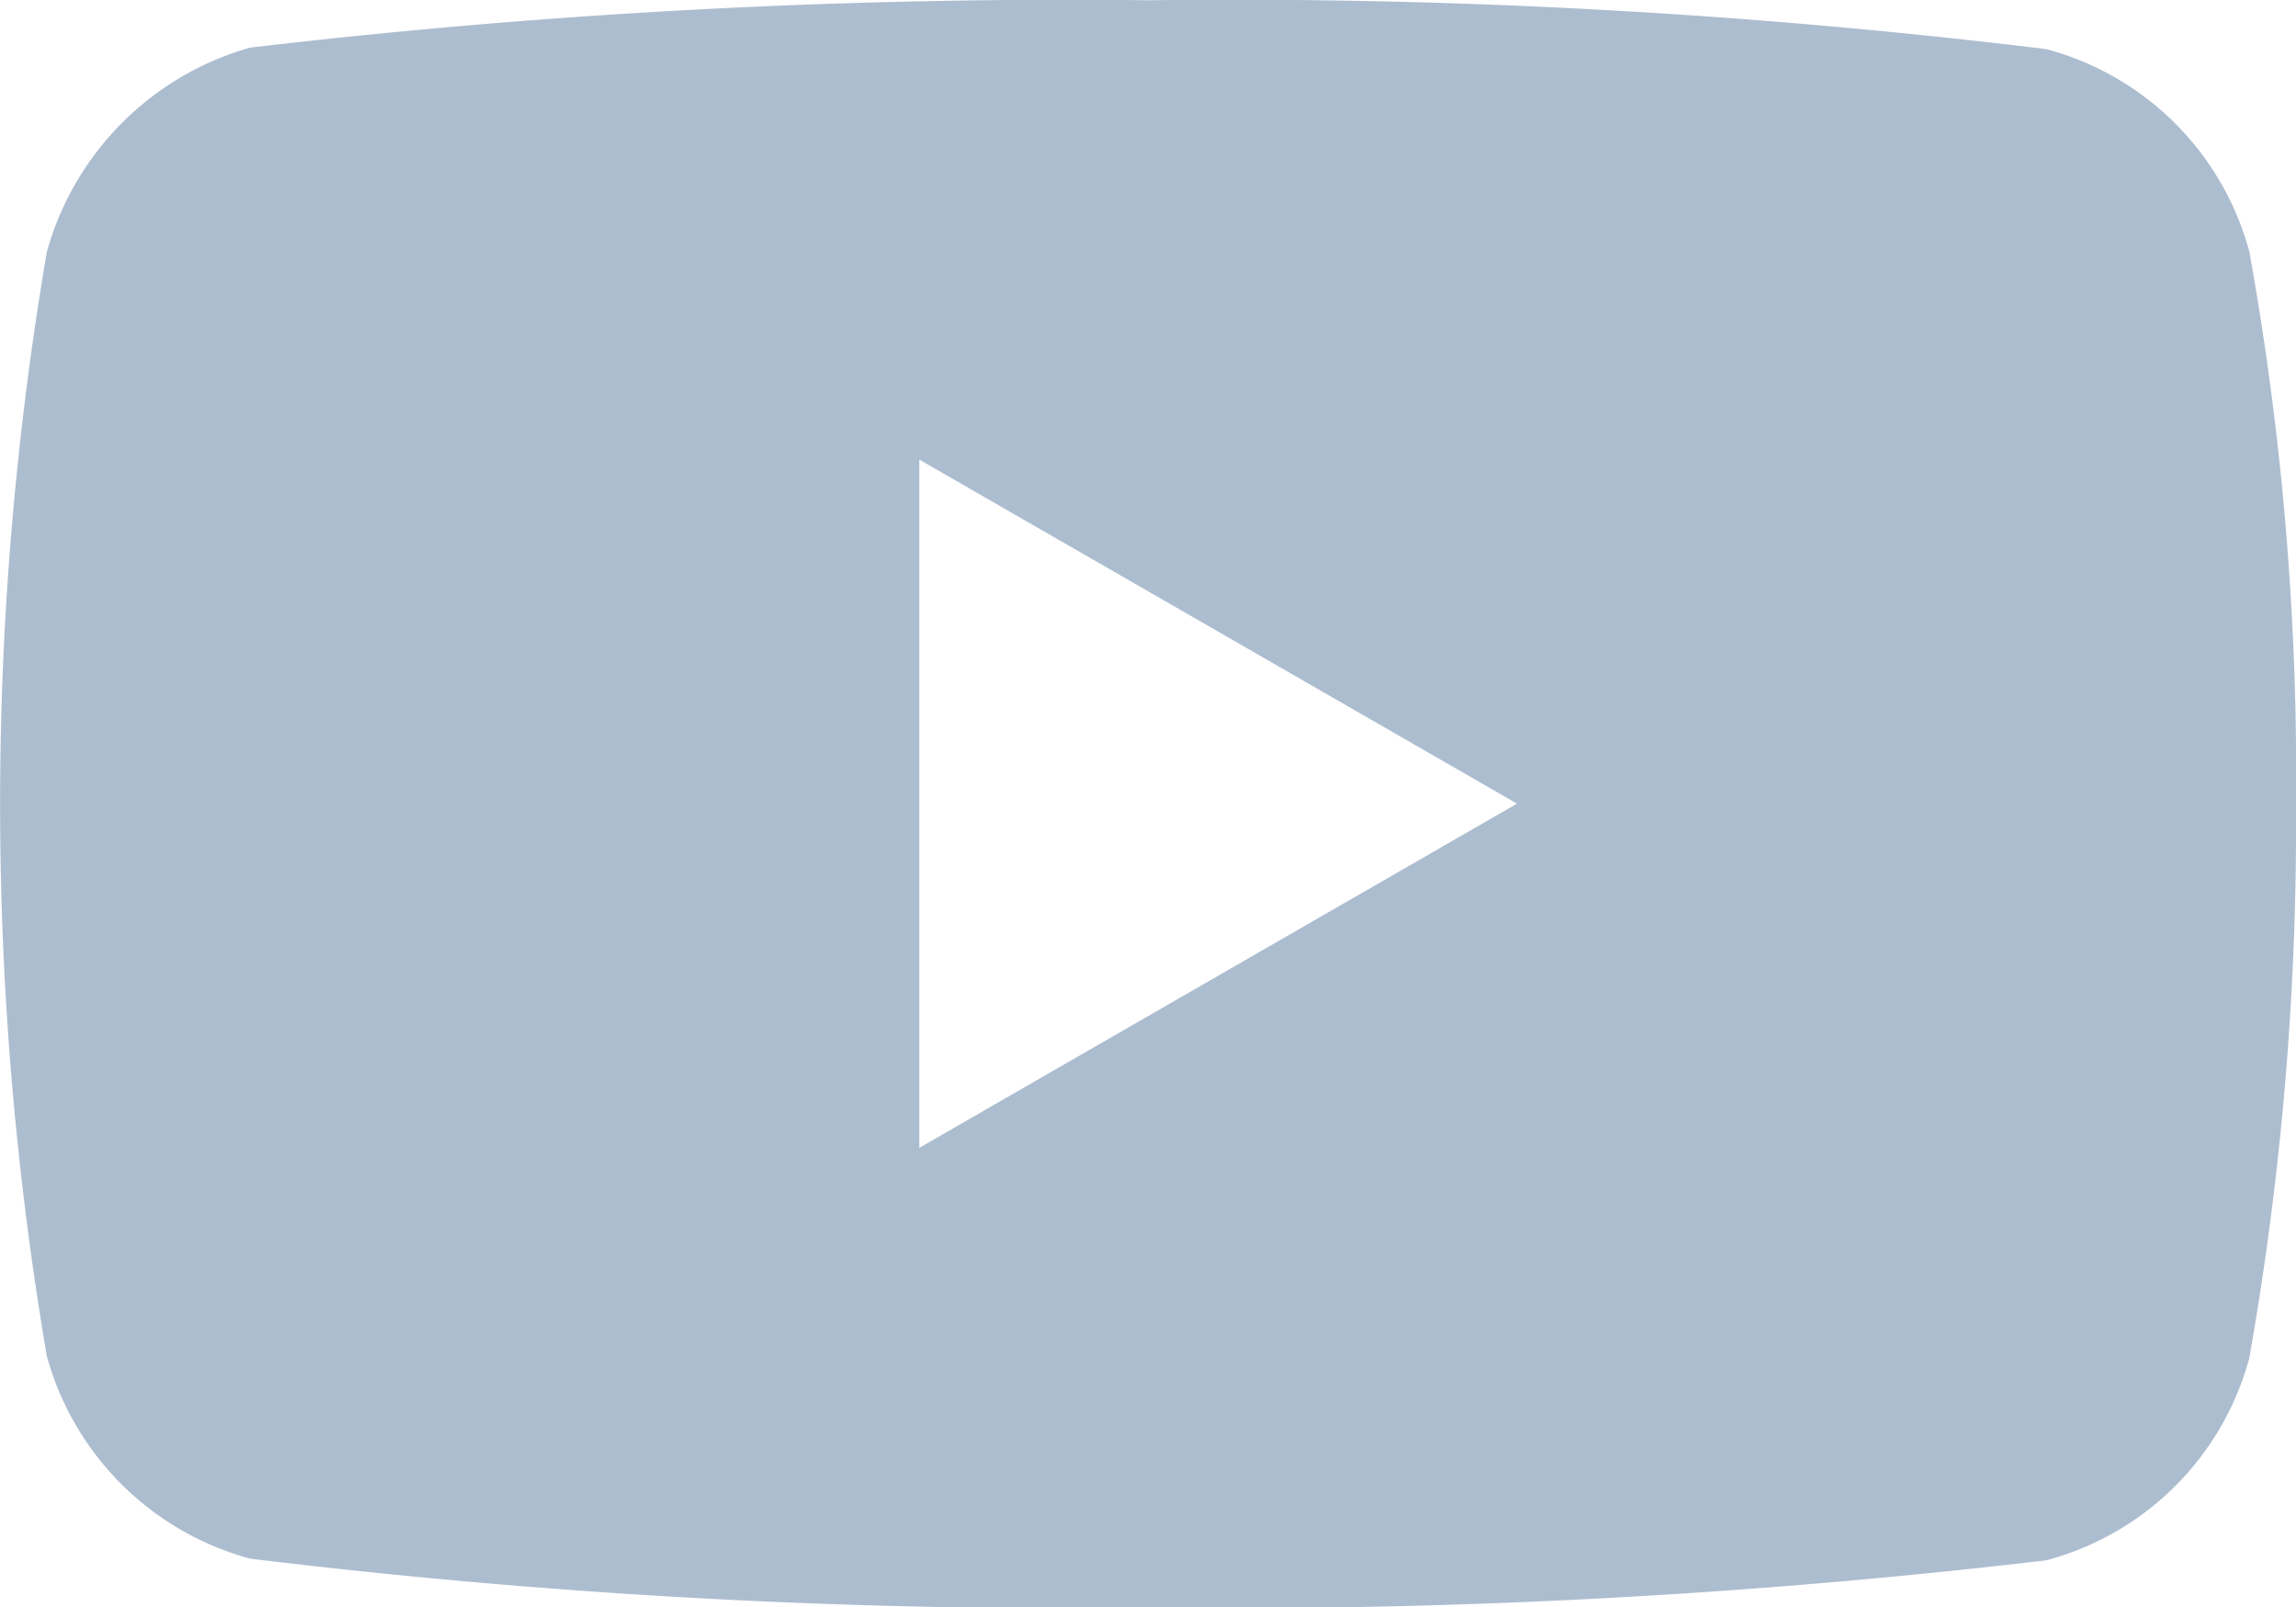<svg xmlns="http://www.w3.org/2000/svg" width="17.448" height="12.217" viewBox="0 0 17.448 12.217">
  <path id="Path_20435" data-name="Path 20435" d="M1219.549,391.373a2.18,2.18,0,0,1,1.544,1.538,22.39,22.39,0,0,1,.355,4.211,23.293,23.293,0,0,1-.355,4.2,2.177,2.177,0,0,1-1.544,1.537,52.9,52.9,0,0,1-6.819.36,51.264,51.264,0,0,1-6.83-.373,2.2,2.2,0,0,1-1.544-1.538,24.964,24.964,0,0,1,0-8.394,2.236,2.236,0,0,1,1.544-1.552,53.053,53.053,0,0,1,6.83-.36A51.029,51.029,0,0,1,1219.549,391.373Zm-4.021,5.735-4.542,2.616v-5.231Z" transform="translate(-1204 -391)" fill="#adbdd0" fill-rule="evenodd"/>
</svg>
